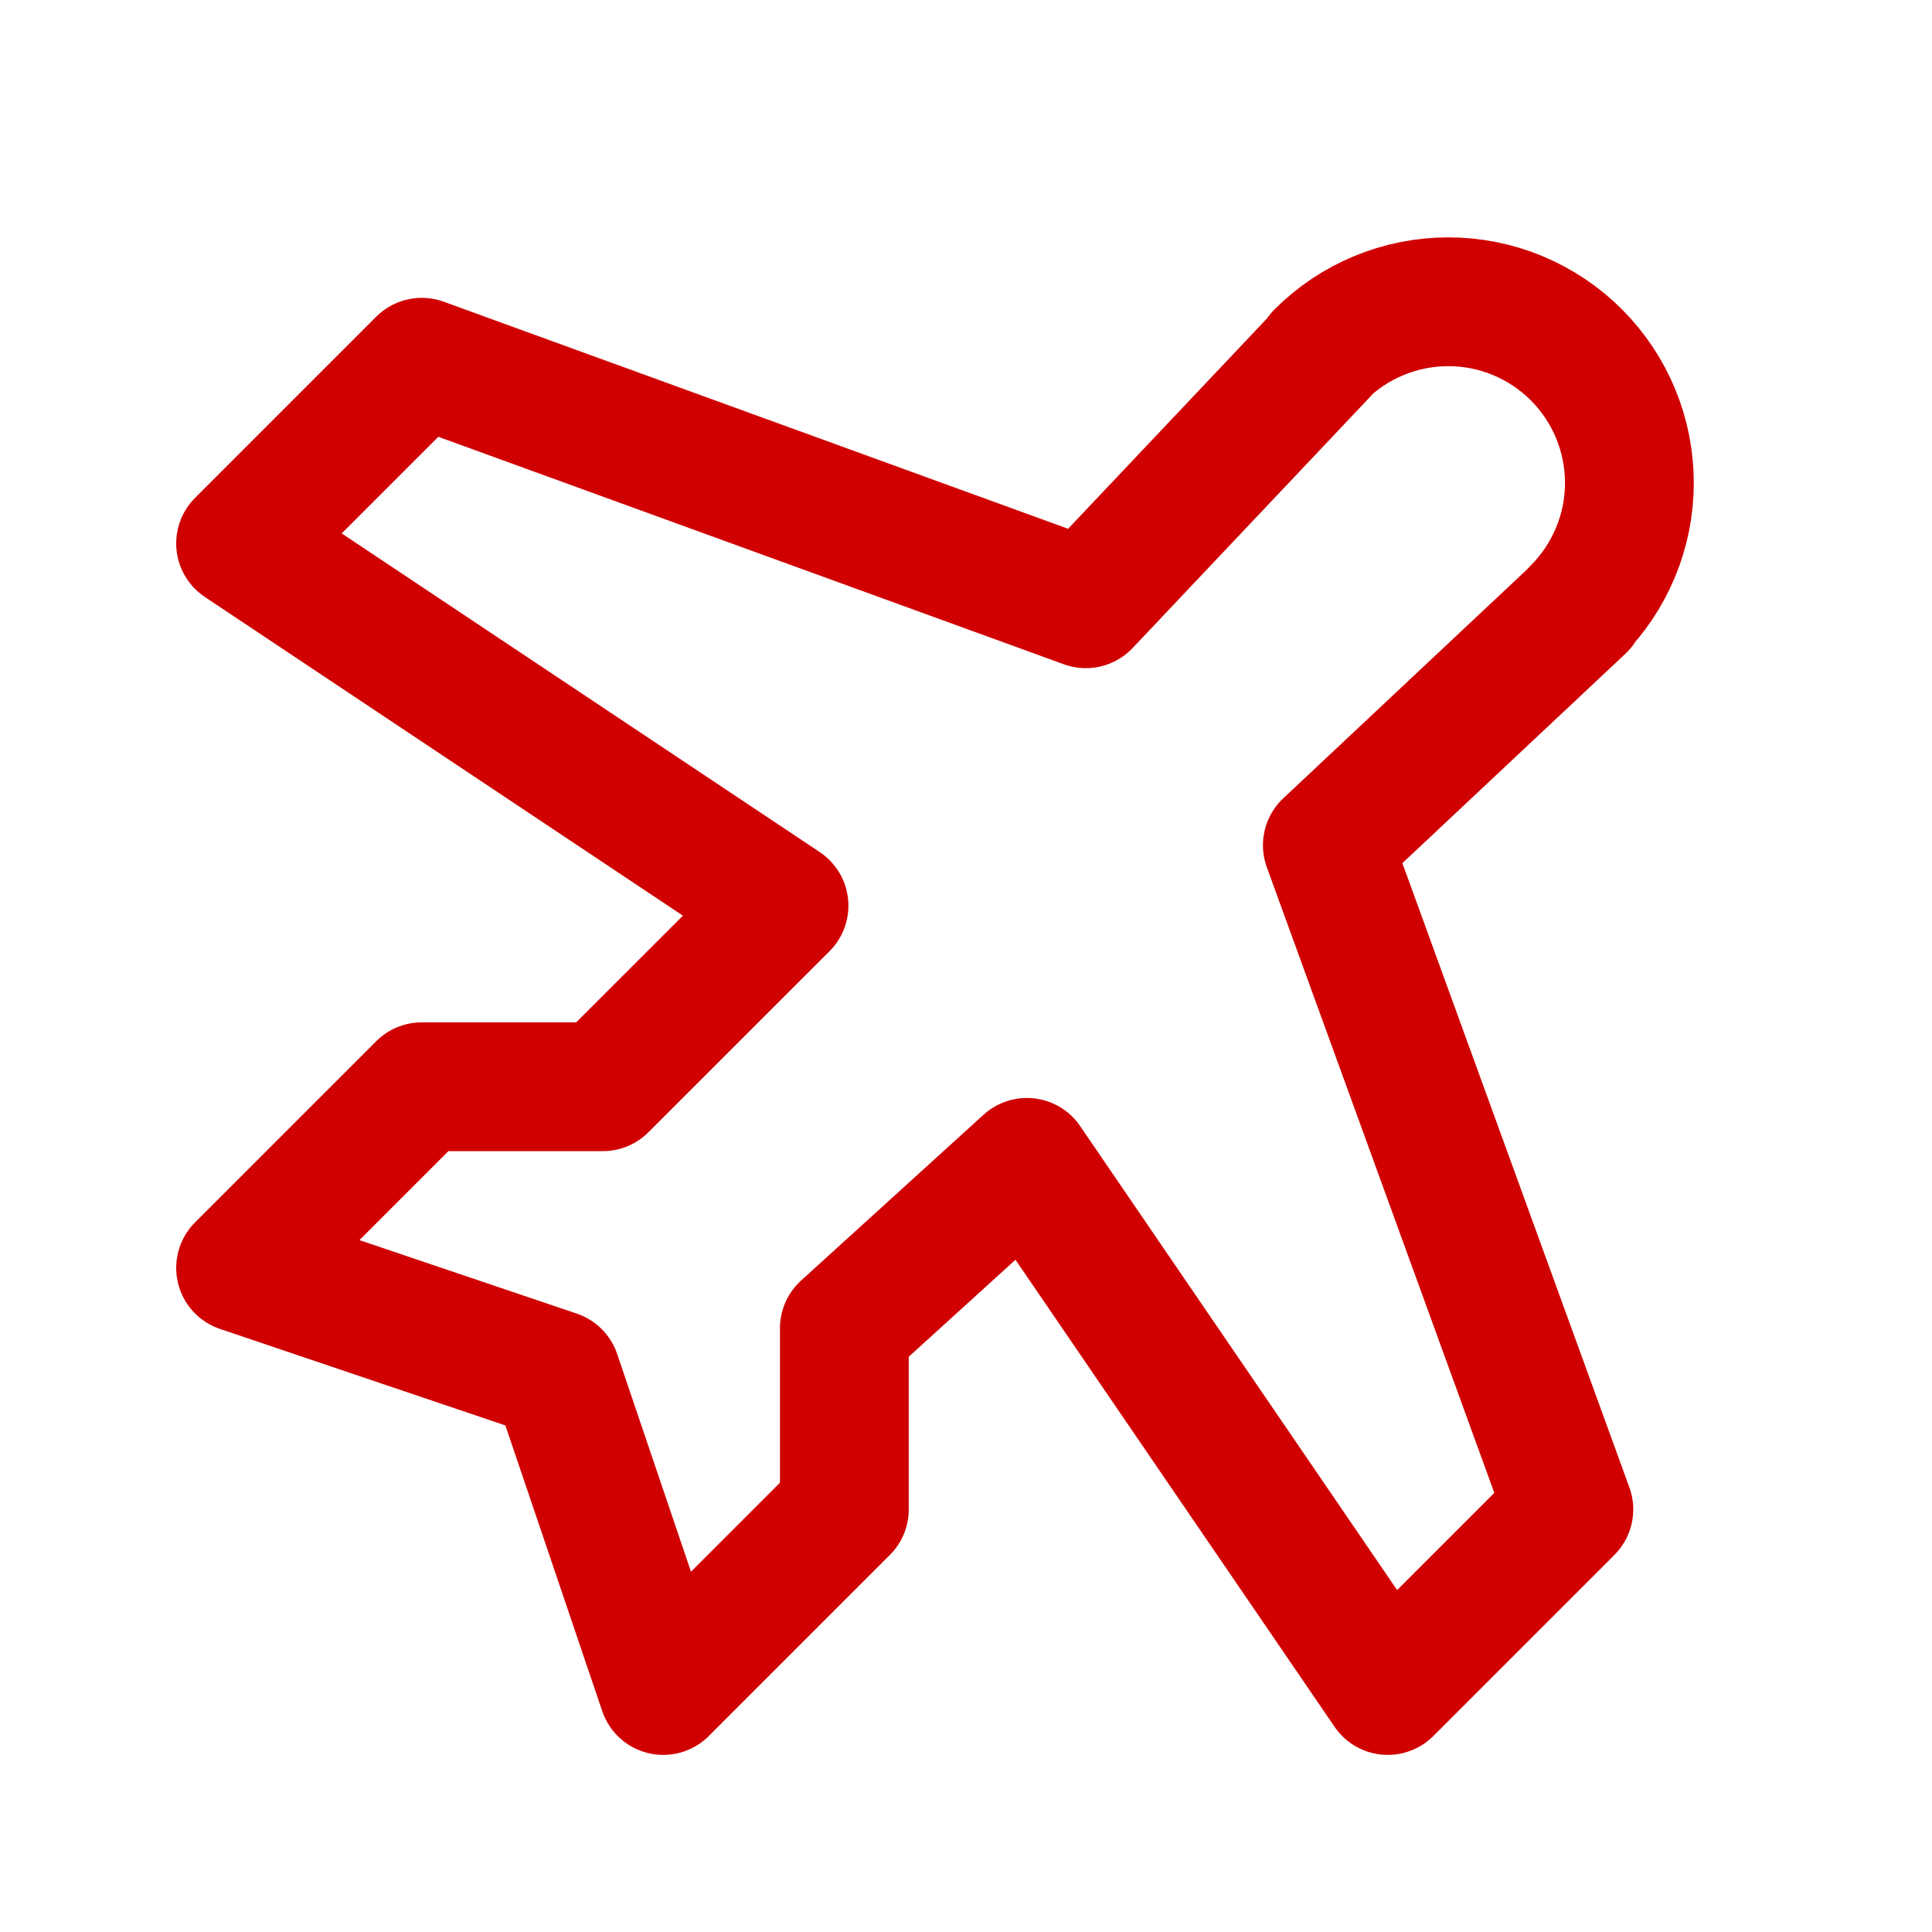 <svg width="30" height="30" viewBox="0 0 30 30" fill="none" xmlns="http://www.w3.org/2000/svg">
<path d="M24.555 9.422L20.611 13.125L24.361 23.438L21.549 26.25L15.946 18.049L13.111 20.625V23.438L10.299 26.25L8.636 21.345L3.736 19.688L6.549 16.875H9.361L12.174 14.063L3.736 8.438L6.549 5.625L16.861 9.375L20.577 5.445L20.498 5.511C20.759 5.25 21.069 5.042 21.41 4.901C21.751 4.759 22.117 4.686 22.487 4.686C22.857 4.685 23.223 4.758 23.564 4.899C23.906 5.041 24.216 5.248 24.477 5.509C24.739 5.771 24.946 6.081 25.087 6.422C25.229 6.764 25.301 7.13 25.301 7.5C25.301 7.869 25.228 8.235 25.086 8.576C24.944 8.918 24.737 9.228 24.475 9.489L24.555 9.422Z" stroke="#D00000" stroke-width="2" stroke-linecap="round" stroke-linejoin="round"/>
</svg>
